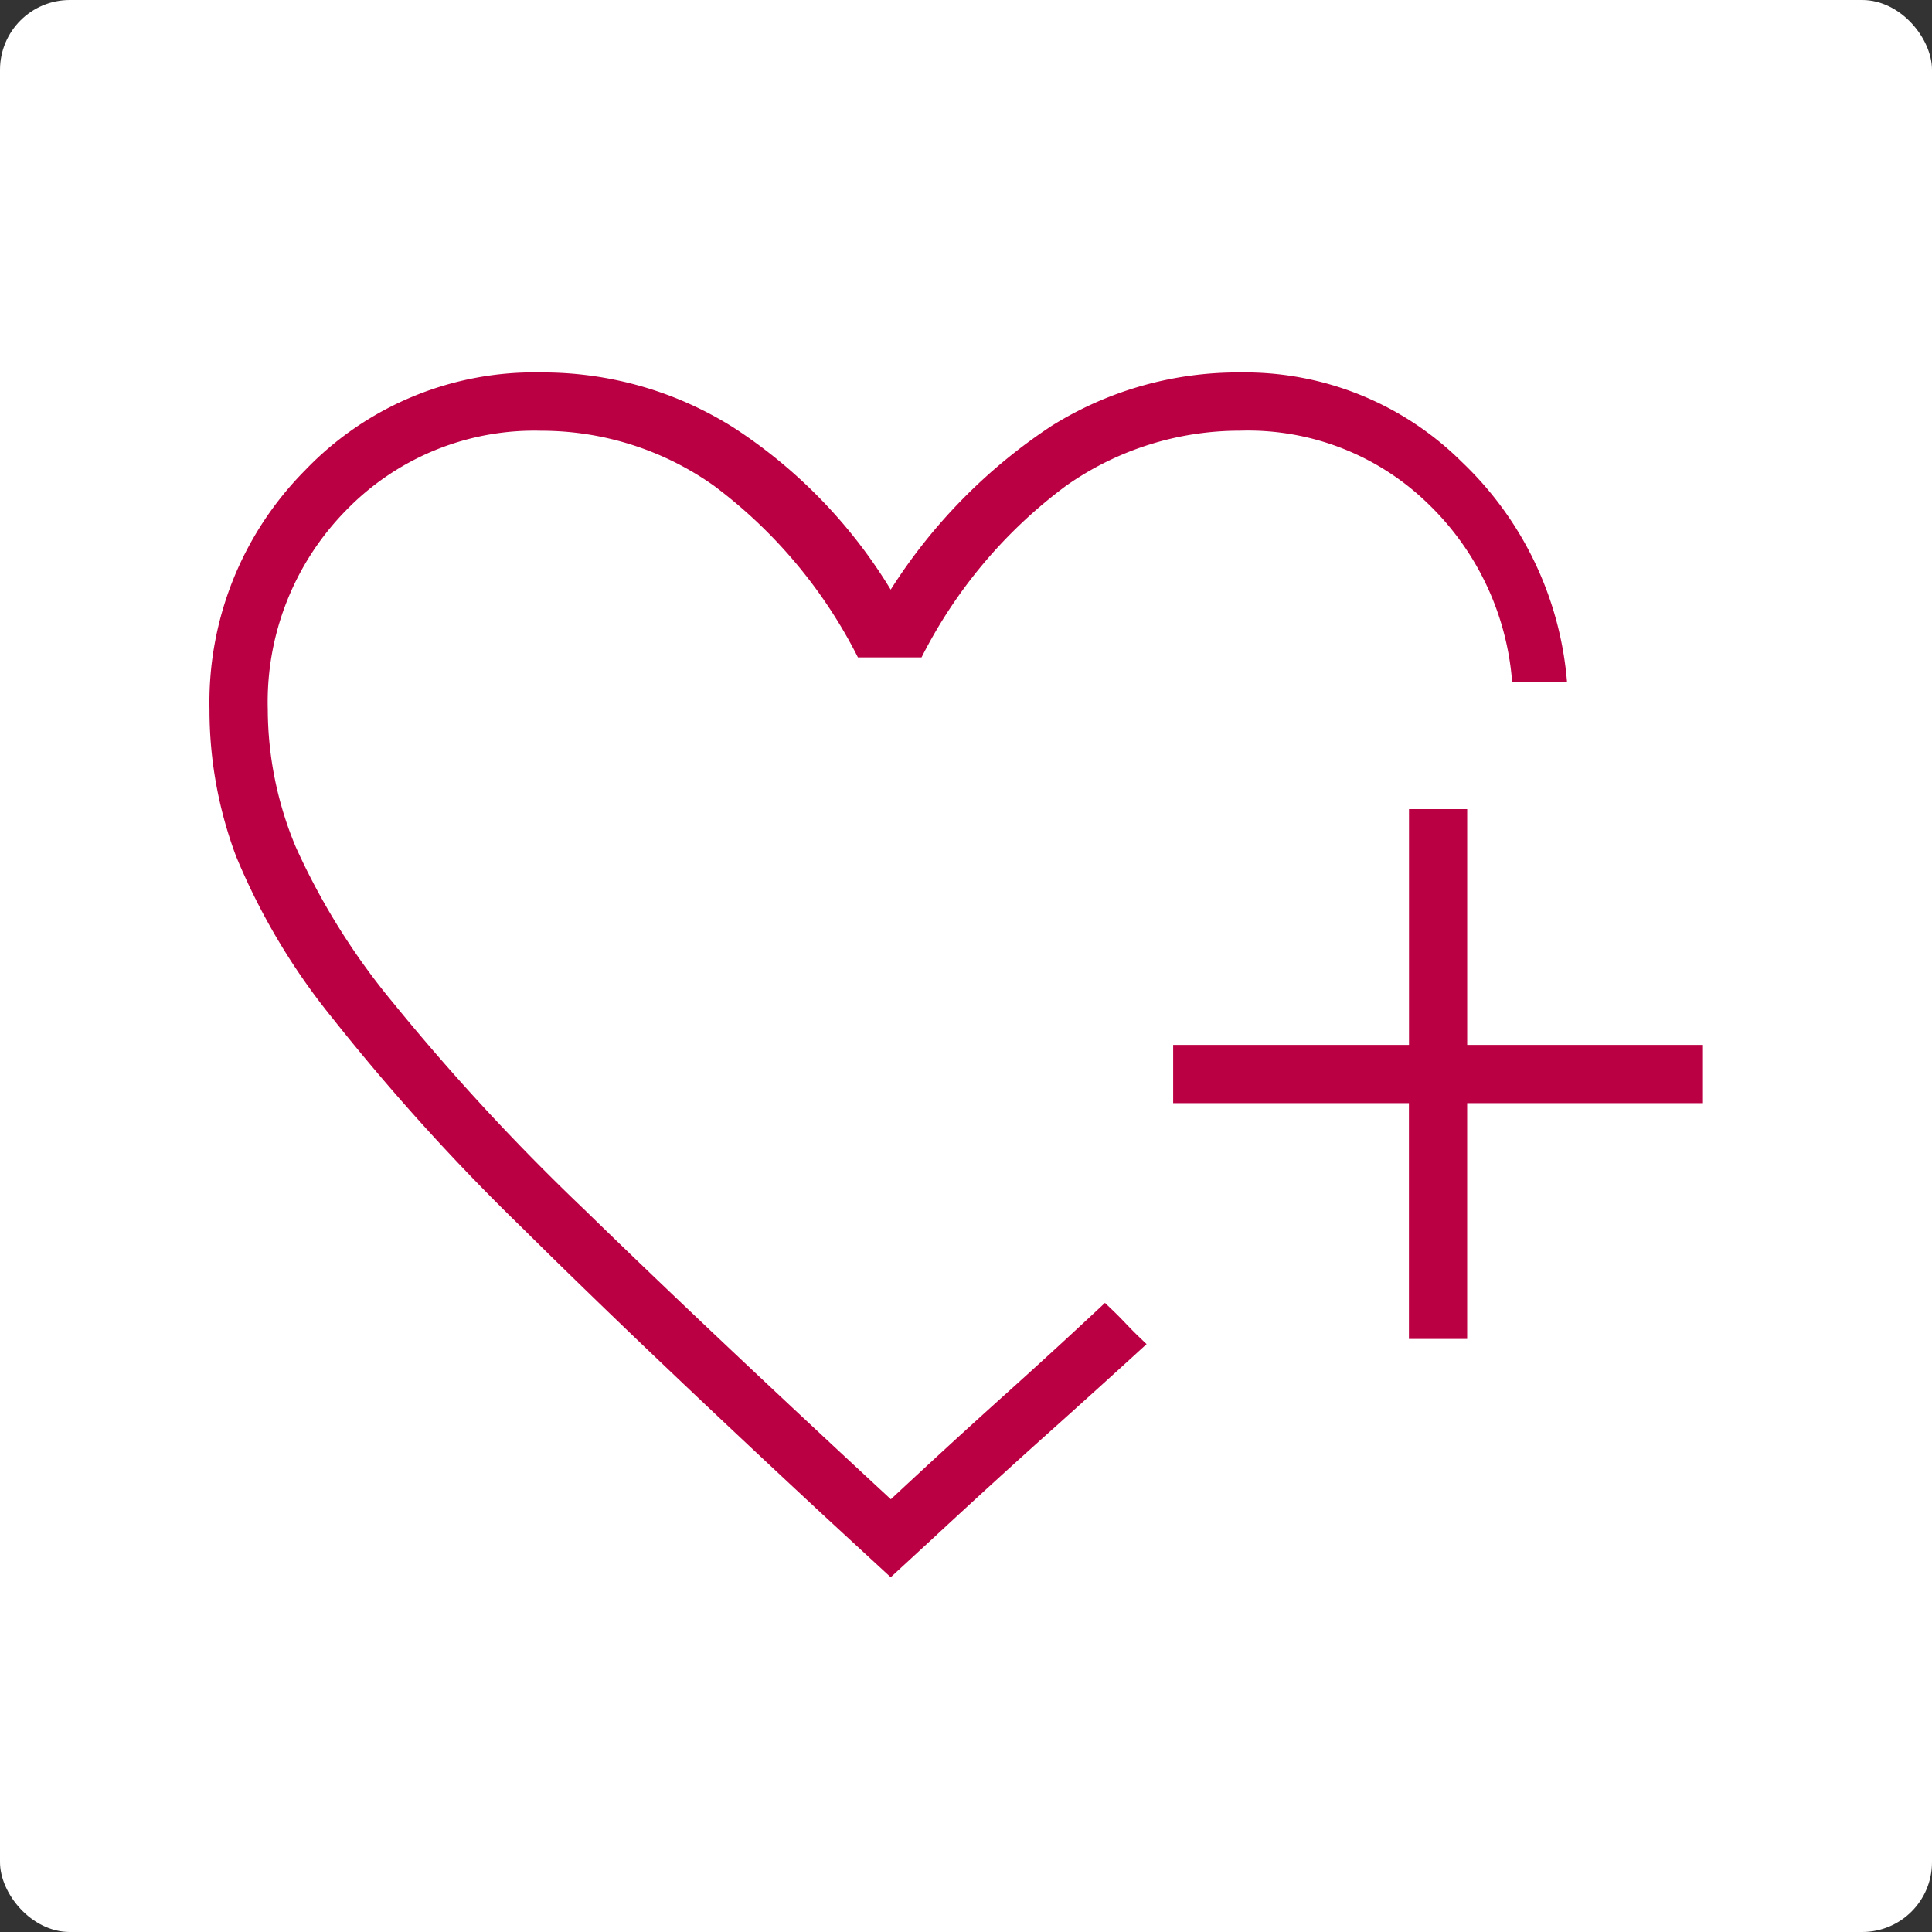 <svg xmlns="http://www.w3.org/2000/svg" width="83" height="83" viewBox="0 0 83 83">
  <rect x="0" y="0" width="83" height="83" fill="#333333" stroke="none"/>
  <g id="グループ_20847" data-name="グループ 20847" transform="translate(-19578 3941)">
    <g id="グループ_20827" data-name="グループ 20827" transform="translate(19578 -3941.004)">
      <g id="グループ_20656" data-name="グループ 20656" transform="translate(0 0)">
        <rect id="長方形_5105" data-name="長方形 5105" width="83" height="83" rx="3" transform="translate(0 0.004)" fill="#fff"/>
      </g>
    </g>
    <path id="heart_plus_FILL0_wght200_GRAD0_opsz48" d="M109.266-785.449Zm0,26.439-2.733-2.52q-7.948-7.379-13.092-12.482a93.914,93.914,0,0,1-8.145-9,28.006,28.006,0,0,1-4.149-6.958A17.881,17.881,0,0,1,80-796.292a14.149,14.149,0,0,1,4.105-10.271,13.623,13.623,0,0,1,10.152-4.205,15.365,15.365,0,0,1,8.264,2.373,21.766,21.766,0,0,1,6.744,6.957,23.5,23.5,0,0,1,6.884-7.016,15.1,15.1,0,0,1,8.129-2.314,13.222,13.222,0,0,1,9.524,3.846,14.67,14.67,0,0,1,4.517,9.437h-2.358a11.886,11.886,0,0,0-3.624-7.657,11.085,11.085,0,0,0-8.064-3.124A12.966,12.966,0,0,0,116.8-805.9a20.932,20.932,0,0,0-6.21,7.373h-2.733a21.007,21.007,0,0,0-6.171-7.363,12.806,12.806,0,0,0-7.43-2.373,11.265,11.265,0,0,0-8.4,3.43,11.74,11.74,0,0,0-3.352,8.545,15.393,15.393,0,0,0,1.2,5.9,29.378,29.378,0,0,0,4.193,6.709,95.891,95.891,0,0,0,8.214,8.88q5.218,5.085,13.16,12.439,2.664-2.483,4.856-4.452t4.343-3.983l.289.276q.289.276.605.609t.605.609l.289.276q-2.132,1.951-4.3,3.89T111.1-760.7Zm22.262-10.237v-10.131H121.4v-2.5h10.131v-10.131h2.5v10.131H144.16v2.5H134.03v10.131Z" transform="translate(19507 -3114.231)" fill="#ba0042"/>
  </g>
</svg>
